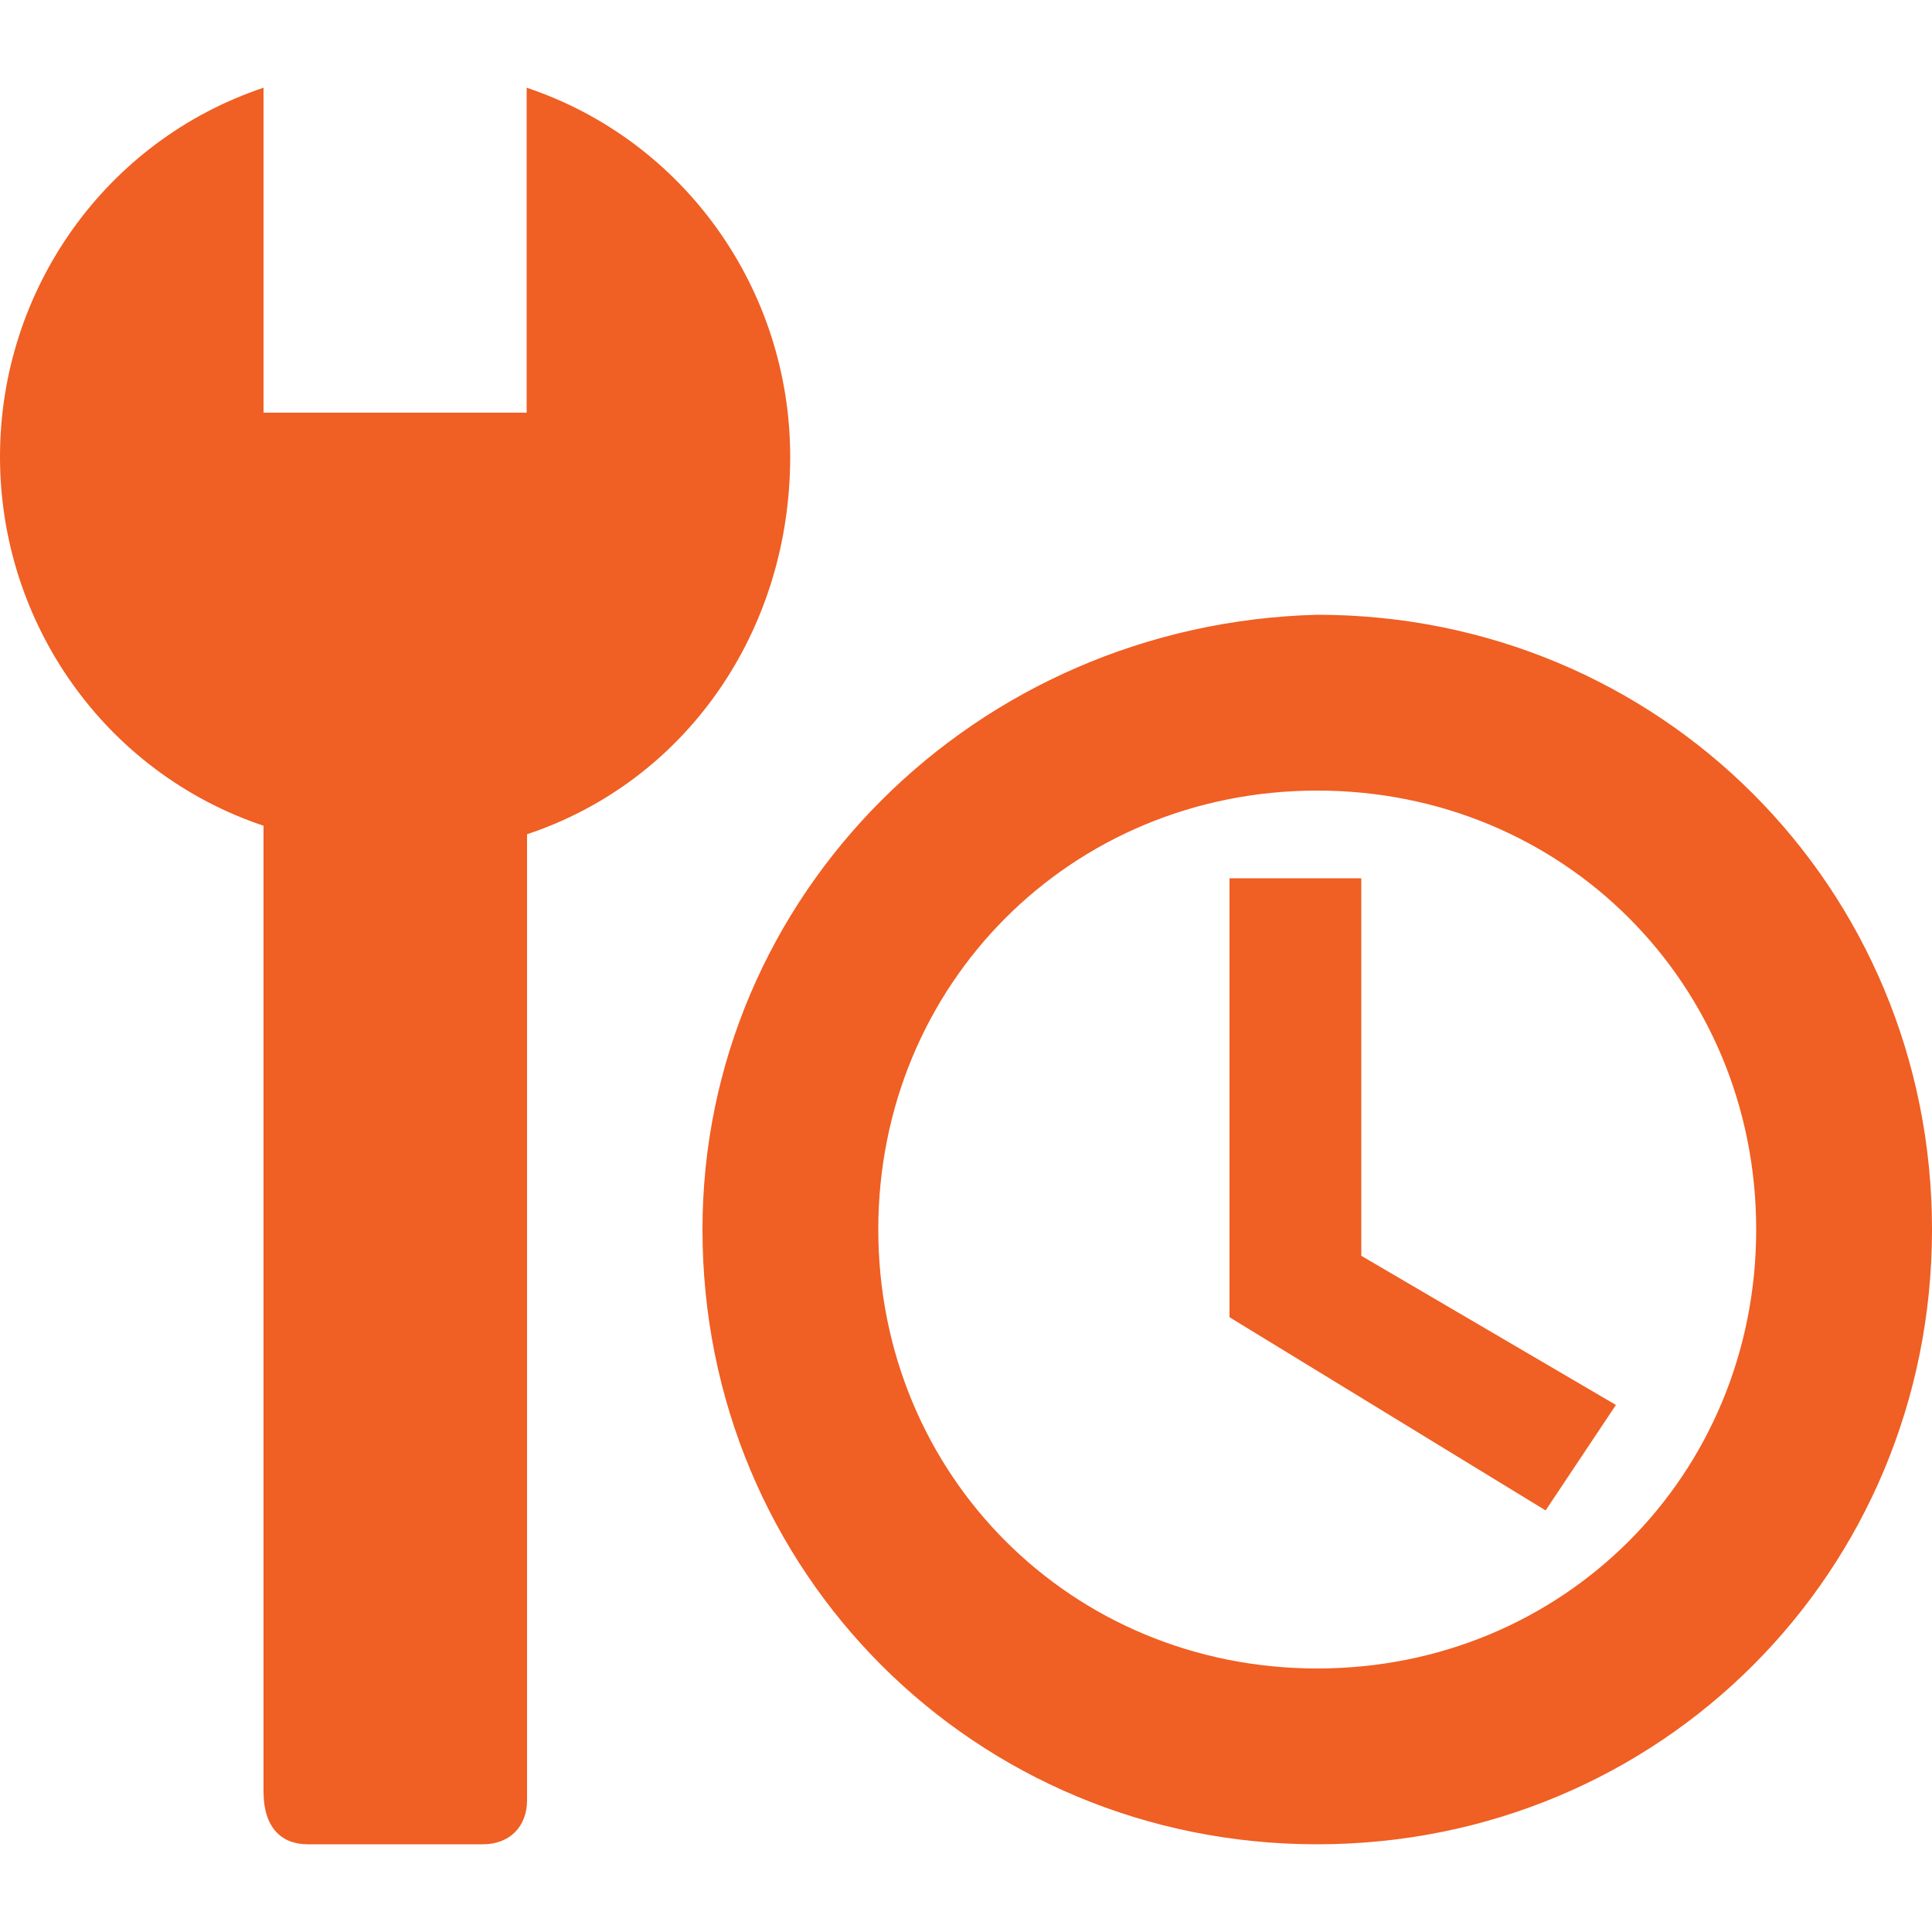 <?xml version="1.0" encoding="utf-8"?>
<!-- Generator: Adobe Illustrator 26.0.3, SVG Export Plug-In . SVG Version: 6.00 Build 0)  -->
<svg version="1.1" id="Layer_1" xmlns="http://www.w3.org/2000/svg" xmlns:xlink="http://www.w3.org/1999/xlink" x="0px" y="0px"
	 viewBox="0 0 500 500" style="enable-background:new 0 0 500 500;" xml:space="preserve">
<style type="text/css">
	.st0{fill:#F05F23;}
</style>
<path class="st0" d="M204.5,118.2c0-43.2-27.3-81.8-68.2-95.5v84.1H68.2V22.7C27.3,36.4,0,75,0,118.2s27.3,81.8,68.2,95.5v250
	c0,9.1,4.5,13.6,11.4,13.6H125c6.8,0,11.4-4.5,11.4-11.4v-250C177.3,202.3,204.5,163.6,204.5,118.2 M340.9,159.1
	C340.9,159.1,338.6,159.1,340.9,159.1c-88.6,2.3-159.1,72.7-159.1,159.1c0,88.6,70.5,159.1,159.1,159.1S500,406.8,500,318.2
	S429.5,159.1,340.9,159.1 M340.9,431.8c-63.6,0-113.6-50-113.6-113.6s50-113.6,113.6-113.6s113.6,50,113.6,113.6
	S404.5,431.8,340.9,431.8 M318.2,227.3v113.6l81.8,50l18.2-27.3L352.3,325v-97.7H318.2z"/>
</svg>
